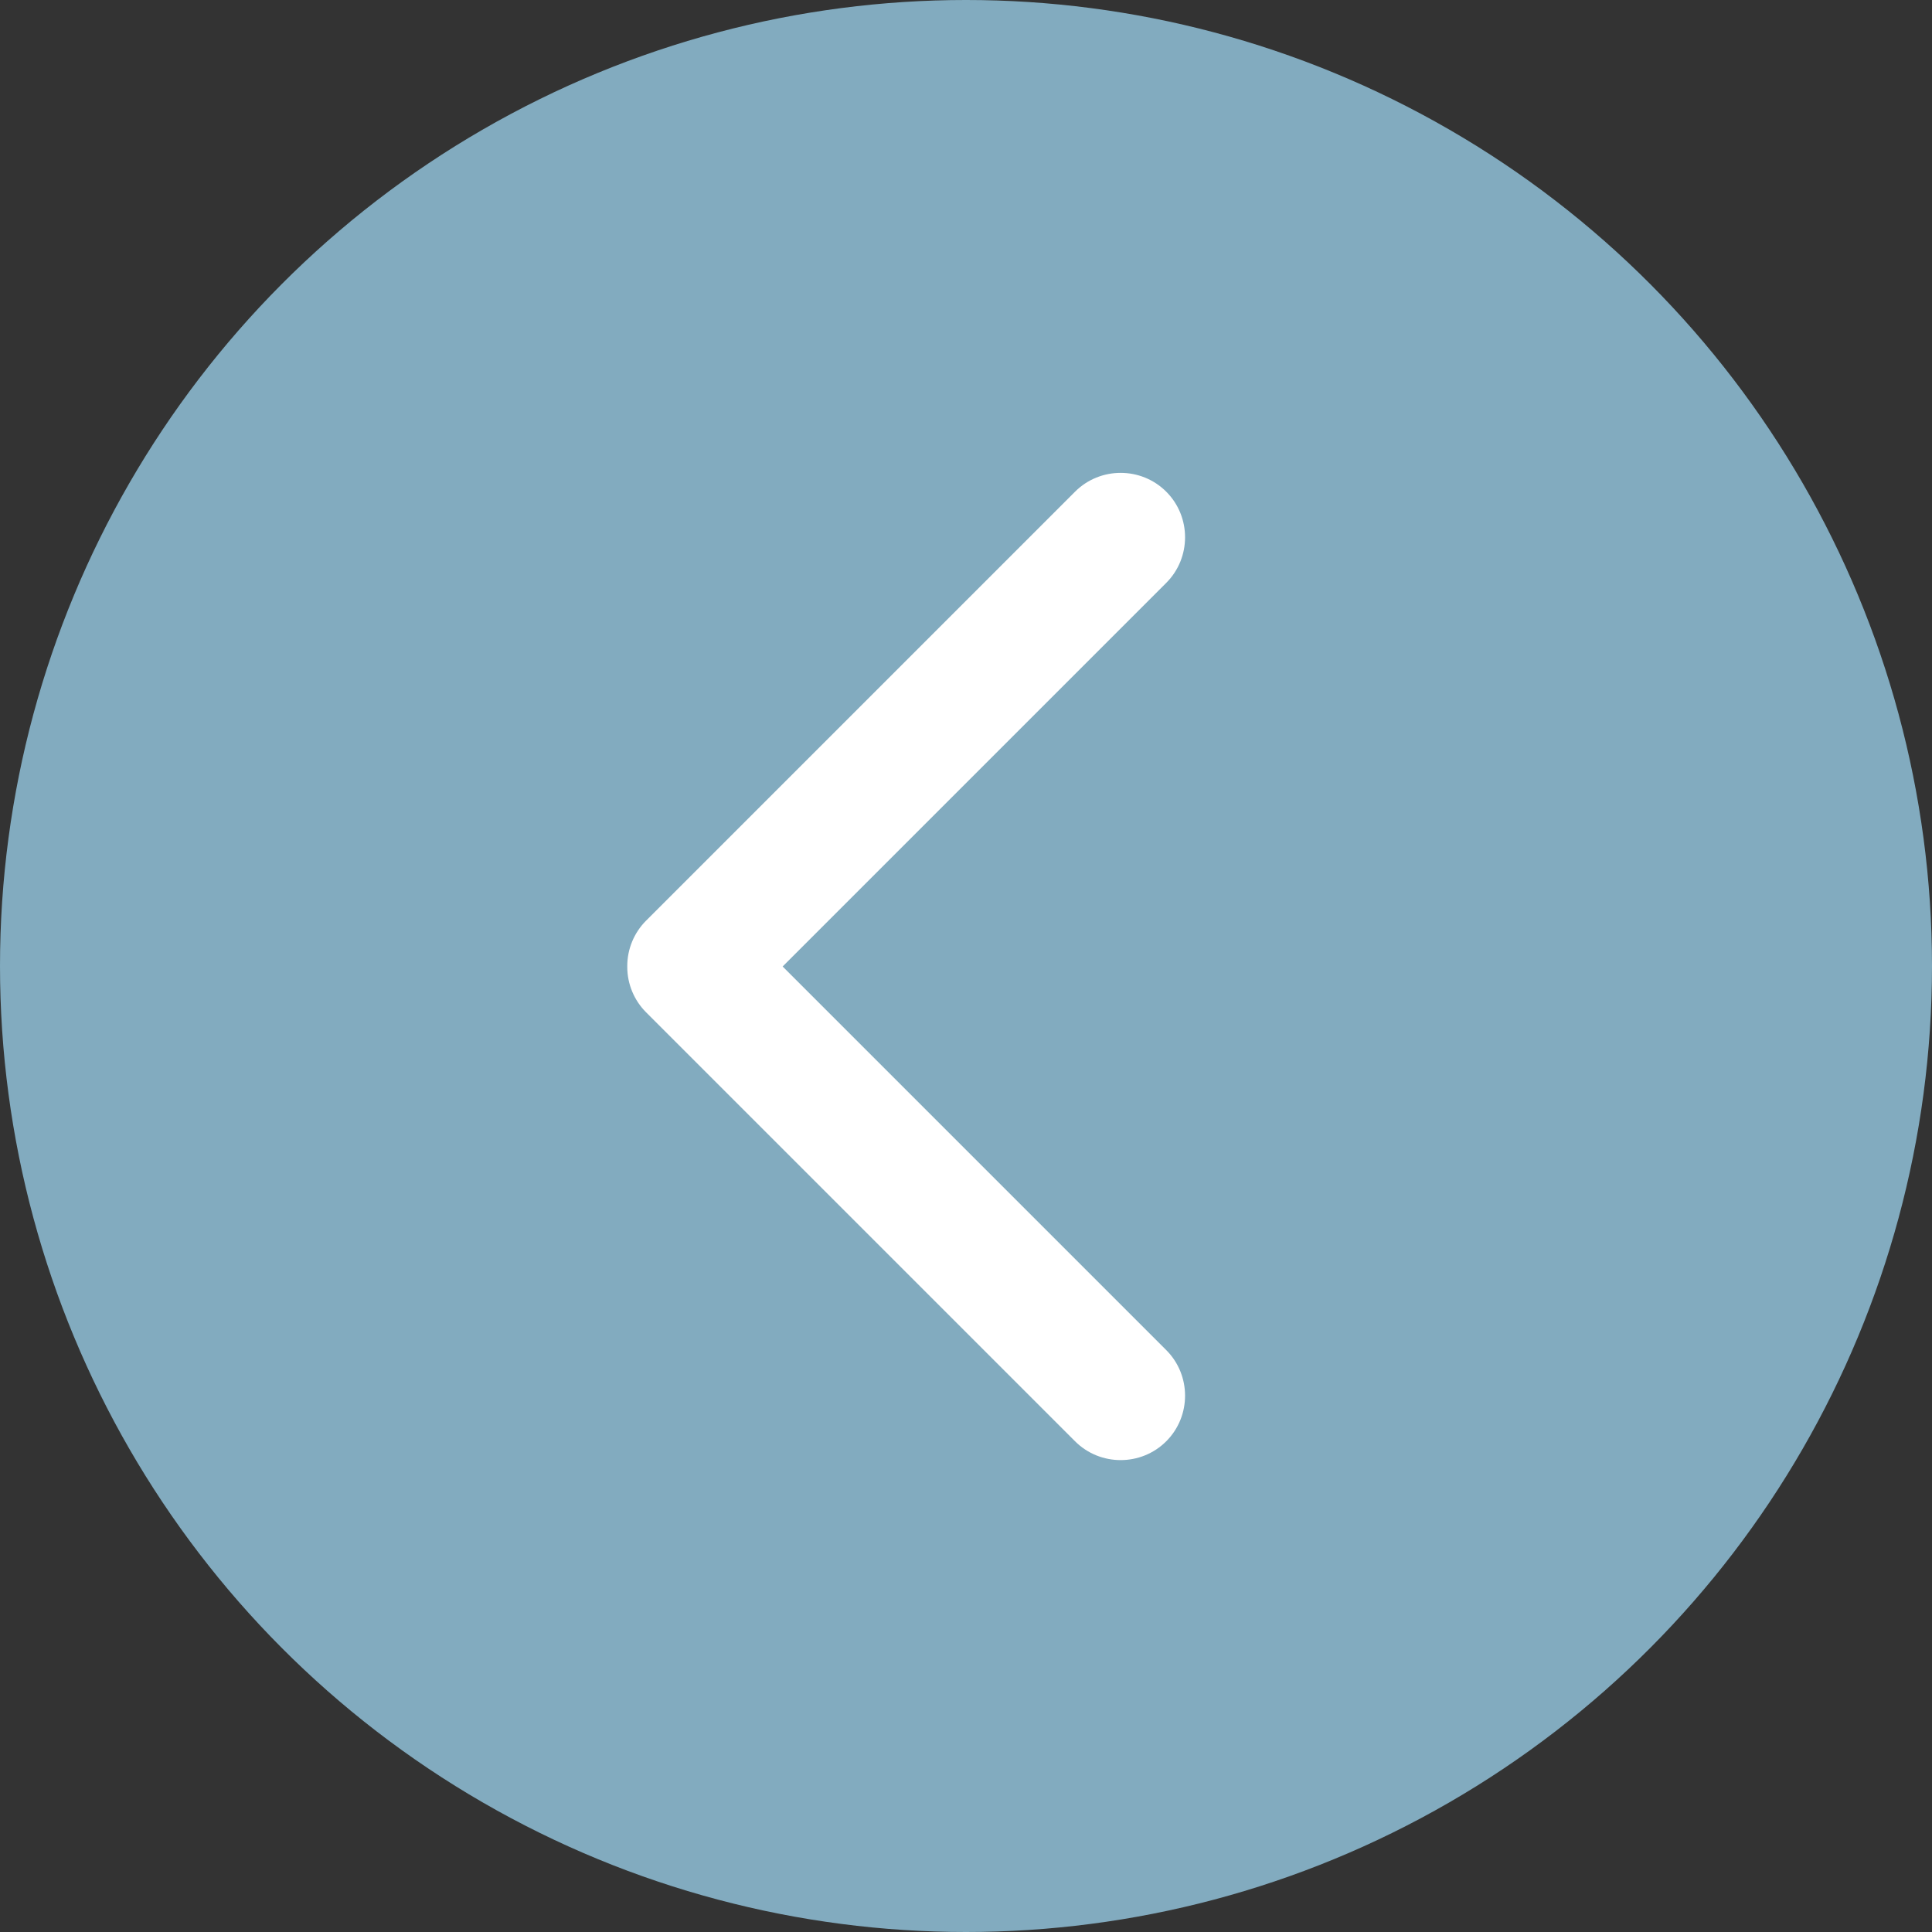 <?xml version="1.0" encoding="UTF-8"?>
<svg id="prvky" xmlns="http://www.w3.org/2000/svg" viewBox="0 0 40.04 40.04">
  <rect x="0" y="0" width="40.04" height="40.04" fill="#333333" stroke="none"/>
  <defs>
    <style>
      .cls-1 {
        fill: #fff;
      }

      .cls-1, .cls-2 {
        stroke-width: 0px;
      }

      .cls-2 {
        fill: #82abbf;
      }
    </style>
  </defs>
  <circle class="cls-2" cx="20.02" cy="20.02" r="20.02"/>
  <path class="cls-1" d="m13,20.02c0-.35.14-.69.39-.94l8.89-8.89c.52-.52,1.37-.52,1.89,0,.52.52.52,1.37,0,1.89l-7.95,7.95,7.95,7.95c.52.52.52,1.37,0,1.89-.52.52-1.37.52-1.89,0l-8.89-8.89c-.25-.25-.39-.59-.39-.94Z"/>
</svg>